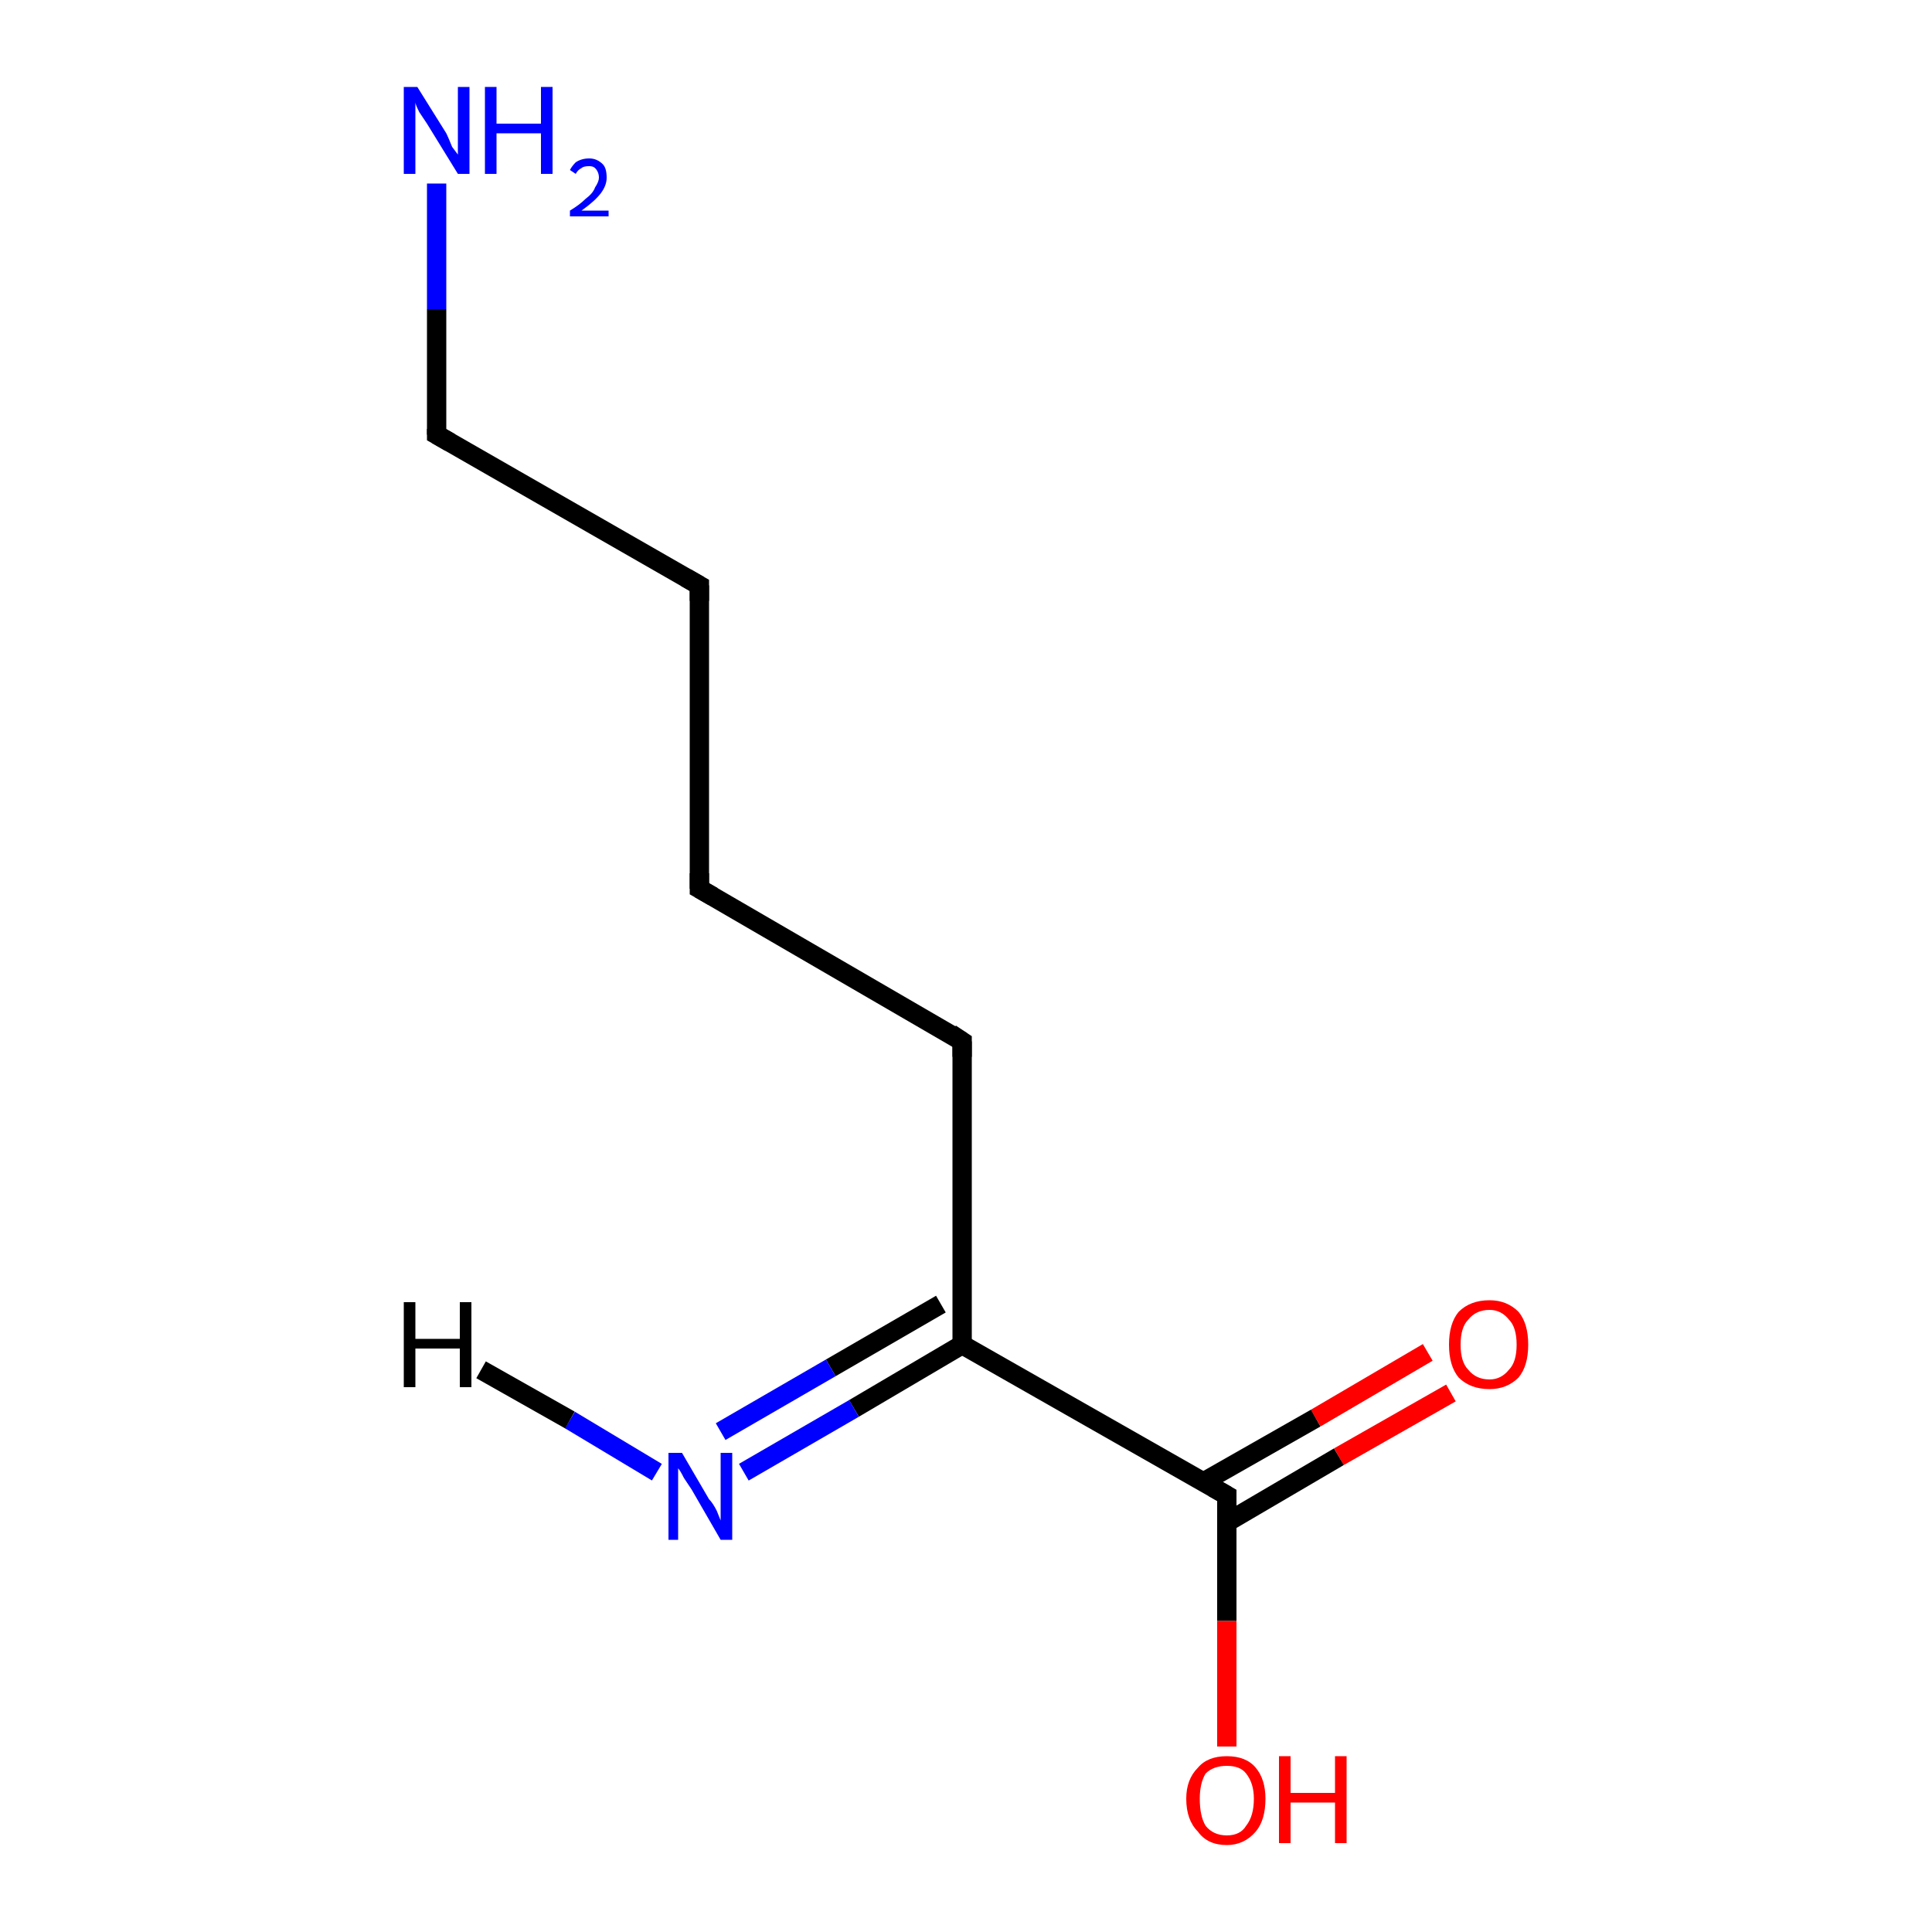 <?xml version='1.0' encoding='iso-8859-1'?>
<svg version='1.1' baseProfile='full'
              xmlns='http://www.w3.org/2000/svg'
                      xmlns:rdkit='http://www.rdkit.org/xml'
                      xmlns:xlink='http://www.w3.org/1999/xlink'
                  xml:space='preserve'
width='100px' height='100px' viewBox='0 0 100 100'>
<!-- END OF HEADER -->
<rect style='opacity:1.0;fill:#FFFFFF;stroke:none' width='100.0' height='100.0' x='0.0' y='0.0'> </rect>
<path class='bond-0 atom-2 atom-1' d='M 75.1,72.1 L 69.3,75.4' style='fill:none;fill-rule:evenodd;stroke:#FF0000;stroke-width:1.0px;stroke-linecap:butt;stroke-linejoin:miter;stroke-opacity:1' />
<path class='bond-0 atom-2 atom-1' d='M 69.3,75.4 L 63.5,78.8' style='fill:none;fill-rule:evenodd;stroke:#000000;stroke-width:1.0px;stroke-linecap:butt;stroke-linejoin:miter;stroke-opacity:1' />
<path class='bond-0 atom-2 atom-1' d='M 73.9,70.0 L 68.1,73.4' style='fill:none;fill-rule:evenodd;stroke:#FF0000;stroke-width:1.0px;stroke-linecap:butt;stroke-linejoin:miter;stroke-opacity:1' />
<path class='bond-0 atom-2 atom-1' d='M 68.1,73.4 L 62.3,76.7' style='fill:none;fill-rule:evenodd;stroke:#000000;stroke-width:1.0px;stroke-linecap:butt;stroke-linejoin:miter;stroke-opacity:1' />
<path class='bond-1 atom-1 atom-0' d='M 63.5,77.4 L 63.5,83.9' style='fill:none;fill-rule:evenodd;stroke:#000000;stroke-width:1.0px;stroke-linecap:butt;stroke-linejoin:miter;stroke-opacity:1' />
<path class='bond-1 atom-1 atom-0' d='M 63.5,83.9 L 63.5,90.4' style='fill:none;fill-rule:evenodd;stroke:#FF0000;stroke-width:1.0px;stroke-linecap:butt;stroke-linejoin:miter;stroke-opacity:1' />
<path class='bond-2 atom-1 atom-3' d='M 63.5,77.4 L 49.8,69.6' style='fill:none;fill-rule:evenodd;stroke:#000000;stroke-width:1.0px;stroke-linecap:butt;stroke-linejoin:miter;stroke-opacity:1' />
<path class='bond-3 atom-5 atom-3' d='M 49.8,53.9 L 49.8,69.6' style='fill:none;fill-rule:evenodd;stroke:#000000;stroke-width:1.0px;stroke-linecap:butt;stroke-linejoin:miter;stroke-opacity:1' />
<path class='bond-4 atom-5 atom-6' d='M 49.8,53.9 L 36.2,46.0' style='fill:none;fill-rule:evenodd;stroke:#000000;stroke-width:1.0px;stroke-linecap:butt;stroke-linejoin:miter;stroke-opacity:1' />
<path class='bond-5 atom-3 atom-4' d='M 49.8,69.6 L 44.2,72.9' style='fill:none;fill-rule:evenodd;stroke:#000000;stroke-width:1.0px;stroke-linecap:butt;stroke-linejoin:miter;stroke-opacity:1' />
<path class='bond-5 atom-3 atom-4' d='M 44.2,72.9 L 38.5,76.2' style='fill:none;fill-rule:evenodd;stroke:#0000FF;stroke-width:1.0px;stroke-linecap:butt;stroke-linejoin:miter;stroke-opacity:1' />
<path class='bond-5 atom-3 atom-4' d='M 48.7,67.5 L 43.0,70.8' style='fill:none;fill-rule:evenodd;stroke:#000000;stroke-width:1.0px;stroke-linecap:butt;stroke-linejoin:miter;stroke-opacity:1' />
<path class='bond-5 atom-3 atom-4' d='M 43.0,70.8 L 37.3,74.1' style='fill:none;fill-rule:evenodd;stroke:#0000FF;stroke-width:1.0px;stroke-linecap:butt;stroke-linejoin:miter;stroke-opacity:1' />
<path class='bond-6 atom-6 atom-7' d='M 36.2,46.0 L 36.2,30.3' style='fill:none;fill-rule:evenodd;stroke:#000000;stroke-width:1.0px;stroke-linecap:butt;stroke-linejoin:miter;stroke-opacity:1' />
<path class='bond-7 atom-7 atom-8' d='M 36.2,30.3 L 22.6,22.5' style='fill:none;fill-rule:evenodd;stroke:#000000;stroke-width:1.0px;stroke-linecap:butt;stroke-linejoin:miter;stroke-opacity:1' />
<path class='bond-8 atom-8 atom-9' d='M 22.6,22.5 L 22.6,16.0' style='fill:none;fill-rule:evenodd;stroke:#000000;stroke-width:1.0px;stroke-linecap:butt;stroke-linejoin:miter;stroke-opacity:1' />
<path class='bond-8 atom-8 atom-9' d='M 22.6,16.0 L 22.6,9.5' style='fill:none;fill-rule:evenodd;stroke:#0000FF;stroke-width:1.0px;stroke-linecap:butt;stroke-linejoin:miter;stroke-opacity:1' />
<path class='bond-9 atom-4 atom-10' d='M 34.0,76.2 L 29.5,73.5' style='fill:none;fill-rule:evenodd;stroke:#0000FF;stroke-width:1.0px;stroke-linecap:butt;stroke-linejoin:miter;stroke-opacity:1' />
<path class='bond-9 atom-4 atom-10' d='M 29.5,73.5 L 24.9,70.9' style='fill:none;fill-rule:evenodd;stroke:#000000;stroke-width:1.0px;stroke-linecap:butt;stroke-linejoin:miter;stroke-opacity:1' />
<path d='M 63.5,77.8 L 63.5,77.4 L 62.8,77.0' style='fill:none;stroke:#000000;stroke-width:1.0px;stroke-linecap:butt;stroke-linejoin:miter;stroke-opacity:1;' />
<path d='M 49.8,54.7 L 49.8,53.9 L 49.2,53.5' style='fill:none;stroke:#000000;stroke-width:1.0px;stroke-linecap:butt;stroke-linejoin:miter;stroke-opacity:1;' />
<path d='M 36.9,46.4 L 36.2,46.0 L 36.2,45.2' style='fill:none;stroke:#000000;stroke-width:1.0px;stroke-linecap:butt;stroke-linejoin:miter;stroke-opacity:1;' />
<path d='M 36.2,31.1 L 36.2,30.3 L 35.5,29.9' style='fill:none;stroke:#000000;stroke-width:1.0px;stroke-linecap:butt;stroke-linejoin:miter;stroke-opacity:1;' />
<path d='M 23.3,22.9 L 22.6,22.5 L 22.6,22.2' style='fill:none;stroke:#000000;stroke-width:1.0px;stroke-linecap:butt;stroke-linejoin:miter;stroke-opacity:1;' />
<path class='atom-0' d='M 61.4 93.1
Q 61.4 92.1, 62.0 91.5
Q 62.5 90.9, 63.5 90.9
Q 64.5 90.9, 65.0 91.5
Q 65.5 92.1, 65.5 93.1
Q 65.5 94.2, 65.0 94.8
Q 64.4 95.5, 63.5 95.5
Q 62.5 95.5, 62.0 94.8
Q 61.4 94.2, 61.4 93.1
M 63.5 95.0
Q 64.2 95.0, 64.5 94.5
Q 64.9 94.0, 64.9 93.1
Q 64.9 92.3, 64.5 91.8
Q 64.2 91.4, 63.5 91.4
Q 62.8 91.4, 62.4 91.8
Q 62.1 92.3, 62.1 93.1
Q 62.1 94.0, 62.4 94.5
Q 62.8 95.0, 63.5 95.0
' fill='#FF0000'/>
<path class='atom-0' d='M 66.2 90.9
L 66.8 90.9
L 66.8 92.8
L 69.1 92.8
L 69.1 90.9
L 69.7 90.9
L 69.7 95.4
L 69.1 95.4
L 69.1 93.3
L 66.8 93.3
L 66.8 95.4
L 66.2 95.4
L 66.2 90.9
' fill='#FF0000'/>
<path class='atom-2' d='M 75.0 69.6
Q 75.0 68.5, 75.5 67.9
Q 76.1 67.3, 77.1 67.3
Q 78.0 67.3, 78.6 67.9
Q 79.1 68.5, 79.1 69.6
Q 79.1 70.7, 78.6 71.3
Q 78.0 71.9, 77.1 71.9
Q 76.1 71.9, 75.5 71.3
Q 75.0 70.7, 75.0 69.6
M 77.1 71.4
Q 77.7 71.4, 78.1 70.9
Q 78.5 70.5, 78.5 69.6
Q 78.5 68.7, 78.1 68.3
Q 77.7 67.8, 77.1 67.8
Q 76.4 67.8, 76.0 68.3
Q 75.6 68.7, 75.6 69.6
Q 75.6 70.5, 76.0 70.9
Q 76.4 71.4, 77.1 71.4
' fill='#FF0000'/>
<path class='atom-4' d='M 35.3 75.2
L 36.7 77.6
Q 36.9 77.8, 37.1 78.2
Q 37.3 78.7, 37.3 78.7
L 37.3 75.2
L 37.9 75.2
L 37.9 79.7
L 37.3 79.7
L 35.8 77.1
Q 35.6 76.8, 35.4 76.5
Q 35.2 76.1, 35.1 76.0
L 35.1 79.7
L 34.6 79.7
L 34.6 75.2
L 35.3 75.2
' fill='#0000FF'/>
<path class='atom-9' d='M 21.6 4.5
L 23.1 6.9
Q 23.2 7.1, 23.4 7.6
Q 23.7 8.0, 23.7 8.0
L 23.7 4.5
L 24.3 4.5
L 24.3 9.0
L 23.7 9.0
L 22.1 6.4
Q 21.9 6.1, 21.7 5.8
Q 21.5 5.4, 21.5 5.3
L 21.5 9.0
L 20.9 9.0
L 20.9 4.5
L 21.6 4.5
' fill='#0000FF'/>
<path class='atom-9' d='M 25.1 4.5
L 25.7 4.5
L 25.7 6.4
L 28.0 6.4
L 28.0 4.5
L 28.6 4.5
L 28.6 9.0
L 28.0 9.0
L 28.0 6.9
L 25.7 6.9
L 25.7 9.0
L 25.1 9.0
L 25.1 4.5
' fill='#0000FF'/>
<path class='atom-9' d='M 29.5 8.8
Q 29.6 8.6, 29.8 8.4
Q 30.1 8.2, 30.5 8.2
Q 30.9 8.2, 31.2 8.5
Q 31.4 8.7, 31.4 9.2
Q 31.4 9.6, 31.1 10.0
Q 30.8 10.4, 30.1 10.9
L 31.5 10.9
L 31.5 11.2
L 29.5 11.2
L 29.5 10.9
Q 30.0 10.6, 30.3 10.3
Q 30.7 10.0, 30.8 9.7
Q 31.0 9.4, 31.0 9.2
Q 31.0 8.9, 30.8 8.7
Q 30.7 8.6, 30.5 8.6
Q 30.2 8.6, 30.1 8.7
Q 29.9 8.8, 29.8 9.0
L 29.5 8.8
' fill='#0000FF'/>
<path class='atom-10' d='M 20.9 67.4
L 21.5 67.4
L 21.5 69.3
L 23.8 69.3
L 23.8 67.4
L 24.4 67.4
L 24.4 71.8
L 23.8 71.8
L 23.8 69.8
L 21.5 69.8
L 21.5 71.8
L 20.9 71.8
L 20.9 67.4
' fill='#000000'/>
</svg>
